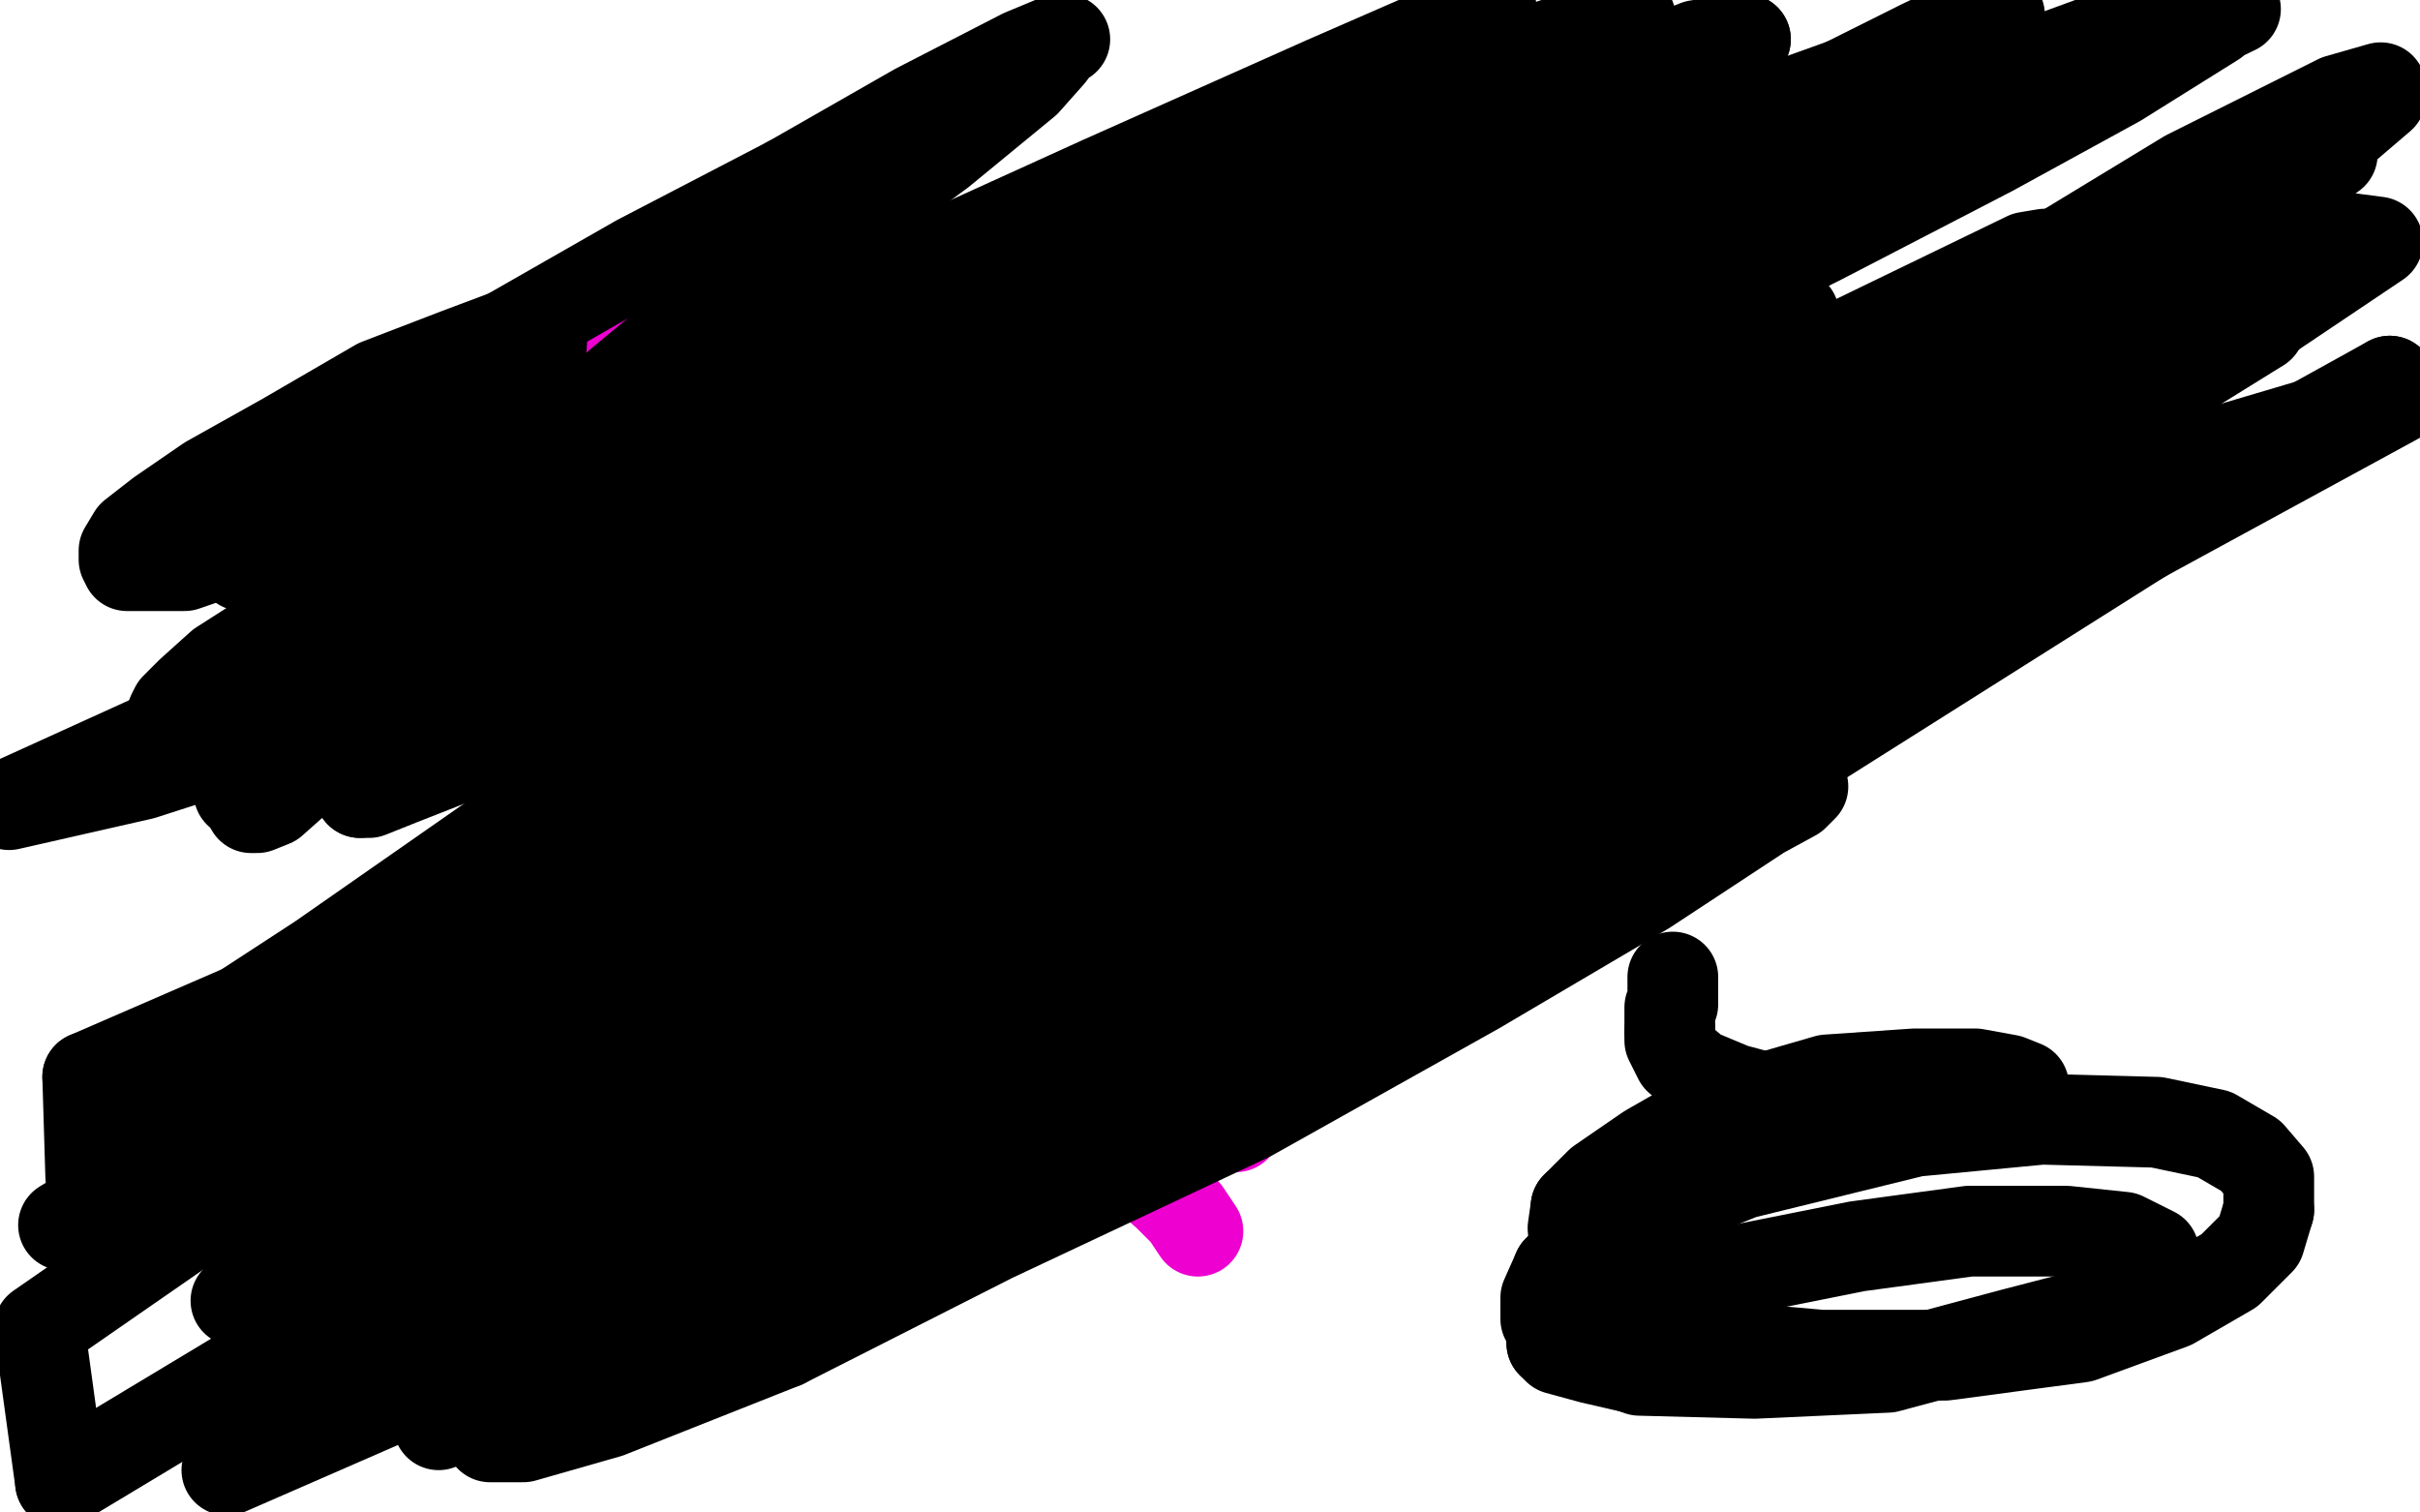 <?xml version="1.0" standalone="no"?>
<!DOCTYPE svg PUBLIC "-//W3C//DTD SVG 1.1//EN"
"http://www.w3.org/Graphics/SVG/1.1/DTD/svg11.dtd">

<svg width="800" height="500" version="1.1" xmlns="http://www.w3.org/2000/svg" xmlns:xlink="http://www.w3.org/1999/xlink" style="stroke-antialiasing: false"><desc>This SVG has been created on https://colorillo.com/</desc><rect x='0' y='0' width='800' height='500' style='fill: rgb(255,255,255); stroke-width:0' /><polyline points="358,180 358,179 358,179 358,178 358,178 357,175 357,175 355,171 355,171 352,165 352,165 349,159 349,159 345,152 345,152 342,146 342,146 339,138 339,138" style="fill: none; stroke: #ed00d0; stroke-width: 30; stroke-linejoin: round; stroke-linecap: round; stroke-antialiasing: false; stroke-antialias: 0; opacity: 1.0"/>
<polyline points="206,260 222,271 241,283 260,296 278,306 290,315 309,329 325,338 335,347 346,360 357,369 368,379 378,388 386,395 392,401 396,407" style="fill: none; stroke: #ed00d0; stroke-width: 30; stroke-linejoin: round; stroke-linecap: round; stroke-antialiasing: false; stroke-antialias: 0; opacity: 1.0"/>
<polyline points="339,138 335,131 332,123 327,116 323,111 318,106 316,103 313,100 310,98 308,96 305,94 303,93 300,93 297,91 295,90 292,90 285,90 277,90 266,91 251,94 236,100 214,110 190,120 169,132 159,140 149,148 143,154 138,159 133,164 131,166 129,170 128,174 128,178" style="fill: none; stroke: #ed00d0; stroke-width: 30; stroke-linejoin: round; stroke-linecap: round; stroke-antialiasing: false; stroke-antialias: 0; opacity: 1.0"/>
<polyline points="376,132 379,127 382,121 385,114 388,111 390,107 392,104 395,101 397,96 400,92 402,90 404,88" style="fill: none; stroke: #ed00d0; stroke-width: 30; stroke-linejoin: round; stroke-linecap: round; stroke-antialiasing: false; stroke-antialias: 0; opacity: 1.0"/>
<polyline points="128,178 128,182 129,187 132,191 137,196 143,204 154,216 163,223 172,235 189,249 206,260" style="fill: none; stroke: #ed00d0; stroke-width: 30; stroke-linejoin: round; stroke-linecap: round; stroke-antialiasing: false; stroke-antialias: 0; opacity: 1.0"/>
<polyline points="404,88 406,86 408,85 411,83 415,81 417,79 420,79 422,79 425,79 428,79 435,79 443,79 453,83 462,85 476,89 484,94 492,99 496,102 504,108 507,113 511,118 512,121 515,124" style="fill: none; stroke: #ed00d0; stroke-width: 30; stroke-linejoin: round; stroke-linecap: round; stroke-antialiasing: false; stroke-antialias: 0; opacity: 1.0"/>
<polyline points="502,194 497,201 493,208 489,213 486,217 484,220 480,222 478,224 476,227 474,229 471,230" style="fill: none; stroke: #ed00d0; stroke-width: 30; stroke-linejoin: round; stroke-linecap: round; stroke-antialiasing: false; stroke-antialias: 0; opacity: 1.0"/>
<polyline points="515,124 516,128 517,132 518,134 519,137 519,143 519,150 516,159 511,173 508,184 502,194" style="fill: none; stroke: #ed00d0; stroke-width: 30; stroke-linejoin: round; stroke-linecap: round; stroke-antialiasing: false; stroke-antialias: 0; opacity: 1.0"/>
<polyline points="433,295 430,300 429,305 426,313 423,320 421,327 420,334 419,341 418,345 417,350 416,355 415,359 415,363" style="fill: none; stroke: #ed00d0; stroke-width: 30; stroke-linejoin: round; stroke-linecap: round; stroke-antialiasing: false; stroke-antialias: 0; opacity: 1.0"/>
<polyline points="415,363 414,364 414,365 412,366 412,367 412,368" style="fill: none; stroke: #ed00d0; stroke-width: 30; stroke-linejoin: round; stroke-linecap: round; stroke-antialiasing: false; stroke-antialias: 0; opacity: 1.0"/>
<circle cx="408.5" cy="372.5" r="15" style="fill: #ed00d0; stroke-antialiasing: false; stroke-antialias: 0; opacity: 1.0"/>
<polyline points="357,184 361,177 361,177 362,173 362,173 362,169 362,169 364,164 364,164 366,157 366,157 367,153 367,153 370,147 370,147 372,141 372,141 374,135 374,135 376,132 376,132" style="fill: none; stroke: #ed00d0; stroke-width: 30; stroke-linejoin: round; stroke-linecap: round; stroke-antialiasing: false; stroke-antialias: 0; opacity: 1.0"/>
<polyline points="471,230 469,234 464,240 461,244 456,252 450,260 447,267 443,272 440,278 438,283 436,290 433,295" style="fill: none; stroke: #ed00d0; stroke-width: 30; stroke-linejoin: round; stroke-linecap: round; stroke-antialiasing: false; stroke-antialias: 0; opacity: 1.0"/>
<polyline points="412,368 411,369 410,369 410,370 409,370 408,372" style="fill: none; stroke: #ed00d0; stroke-width: 30; stroke-linejoin: round; stroke-linecap: round; stroke-antialiasing: false; stroke-antialias: 0; opacity: 1.0"/>
<polyline points="119,152 120,153 120,153 121,155 121,155 126,160 126,160 131,170 131,170 139,178 139,178 144,187 144,187 152,198 152,198 159,208 159,208 170,224 170,224 178,235 178,235 186,246 186,246" style="fill: none; stroke: #000000; stroke-width: 30; stroke-linejoin: round; stroke-linecap: round; stroke-antialiasing: false; stroke-antialias: 0; opacity: 1.0"/>
<circle cx="220.5" cy="293.5" r="15" style="fill: #000000; stroke-antialiasing: false; stroke-antialias: 0; opacity: 1.0"/>
<polyline points="186,246 193,255 199,263 203,269 208,277 212,283 215,287 217,289 218,291 219,292 220,293" style="fill: none; stroke: #000000; stroke-width: 30; stroke-linejoin: round; stroke-linecap: round; stroke-antialiasing: false; stroke-antialias: 0; opacity: 1.0"/>
<polyline points="124,144 123,143 123,143 123,141 123,141 123,140 123,140 123,139 123,139 123,137 123,137 123,135 123,135 125,133 125,133 128,131 128,131 134,128 134,128 142,127 150,126 160,126 169,128 179,131 188,135 199,142 205,148 215,157 220,166 225,173 226,178 228,183 229,186 230,191 230,194 230,196 230,199 229,200 228,203 226,206 224,208 222,211 221,213 220,214 219,215 218,215 218,216 217,216 218,212 222,209 225,205 230,199 235,195 240,190 243,188 248,184 255,181 263,178" style="fill: none; stroke: #000000; stroke-width: 30; stroke-linejoin: round; stroke-linecap: round; stroke-antialiasing: false; stroke-antialias: 0; opacity: 1.0"/>
<polyline points="262,253 254,256 245,259 238,262 231,264 227,265 224,266 223,266 223,267 221,267 220,267" style="fill: none; stroke: #000000; stroke-width: 30; stroke-linejoin: round; stroke-linecap: round; stroke-antialiasing: false; stroke-antialias: 0; opacity: 1.0"/>
<polyline points="263,178 268,177 276,177 283,177 288,177 294,179 299,183 303,186 305,190 308,197 310,203 310,207 310,211 310,215 309,219 305,225 300,231 293,236 285,241 278,246 270,249 262,253" style="fill: none; stroke: #000000; stroke-width: 30; stroke-linejoin: round; stroke-linecap: round; stroke-antialiasing: false; stroke-antialias: 0; opacity: 1.0"/>
<polyline points="338,145 339,144 339,144 339,143 339,143 339,142 339,142 339,141 339,141 339,140 339,140 339,139 339,139 339,137 339,137 339,135 339,135 339,134 339,134 339,132 339,132 339,130 339,130 339,129 338,128 338,127 336,127 335,127 334,127 332,127 331,127 330,128 329,132 329,138 329,144 329,153 331,158 334,167 337,174 342,181 346,186 351,191 356,194 359,196 364,198 367,199 372,200 379,200 386,200 392,199 396,198 399,196 403,195 404,192 406,191 407,189 409,186 409,181 410,176 410,168 405,158 400,151 395,143 389,138 384,133 379,128 374,126 367,124 361,121 357,119 352,116 348,115 345,114 341,113 339,113 338,112 336,111 334,111 333,111 332,111" style="fill: none; stroke: #000000; stroke-width: 30; stroke-linejoin: round; stroke-linecap: round; stroke-antialiasing: false; stroke-antialias: 0; opacity: 1.0"/>
<polyline points="395,81 395,82 395,82 399,85 399,85 405,88 405,88 411,94 411,94 420,102 420,102 431,108 431,108 439,113 439,113 448,117 448,117 458,122 458,122 467,126 467,126 476,129 483,131 490,133 496,135 500,137 504,138 507,138 509,139 510,140 511,140" style="fill: none; stroke: #000000; stroke-width: 30; stroke-linejoin: round; stroke-linecap: round; stroke-antialiasing: false; stroke-antialias: 0; opacity: 1.0"/>
<circle cx="511.5" cy="140.5" r="15" style="fill: #000000; stroke-antialiasing: false; stroke-antialias: 0; opacity: 1.0"/>
<polyline points="487,32 488,33 488,33 488,34 488,34 490,41 490,41 492,49 492,49 495,62 495,62 498,78 498,78 500,90 500,90 501,103 501,103 501,112 501,112 501,122 501,122 501,130 502,138 502,143 503,149 504,156 505,160 505,164 505,167 506,168 506,169" style="fill: none; stroke: #000000; stroke-width: 30; stroke-linejoin: round; stroke-linecap: round; stroke-antialiasing: false; stroke-antialias: 0; opacity: 1.0"/>
<polyline points="552,46 550,46 548,48 547,48 546,50 546,51 545,52 544,55 543,58 543,66 543,73 548,82 551,88 558,94 564,99 570,103 575,106 578,108 581,110 583,111 585,112 586,114 588,115 590,117 591,117 592,118 593,120 595,121 595,123 595,124 596,125 596,127 596,129" style="fill: none; stroke: #000000; stroke-width: 30; stroke-linejoin: round; stroke-linecap: round; stroke-antialiasing: false; stroke-antialias: 0; opacity: 1.0"/>
<polyline points="566,43 566,42 566,42 566,41 566,41 564,41 564,41 562,41 562,41 559,42 559,42 556,43 556,43 554,44 554,44 552,46 552,46" style="fill: none; stroke: #000000; stroke-width: 30; stroke-linejoin: round; stroke-linecap: round; stroke-antialiasing: false; stroke-antialias: 0; opacity: 1.0"/>
<polyline points="596,129 596,131 596,132 596,133 596,136 595,138 593,139 591,141 590,142 587,144 586,144" style="fill: none; stroke: #000000; stroke-width: 30; stroke-linejoin: round; stroke-linecap: round; stroke-antialiasing: false; stroke-antialias: 0; opacity: 1.0"/>
<polyline points="224,301 225,299 225,299 232,292 232,292 244,280 244,280 278,252 278,252 322,214 322,214 387,166 387,166 460,117 460,117 537,78 537,78 625,39 625,39 675,20 675,20 716,5 734,1 732,7 700,27 658,50 602,79 544,108 498,136 461,155 429,174 406,185 390,193 376,199 365,202 355,205 348,207 342,209 341,211 340,211 340,212 346,212 364,204 398,188 440,165 491,132 556,94 625,59 683,30 739,3 637,31 547,72 443,120 342,171 256,223 210,257 185,278 176,288 173,291 172,293 172,294" style="fill: none; stroke: #000000; stroke-width: 30; stroke-linejoin: round; stroke-linecap: round; stroke-antialiasing: false; stroke-antialias: 0; opacity: 1.0"/>
<polyline points="463,90 452,95 435,104 408,123 375,147 335,169 310,190 286,204 270,213 260,219 257,220 256,221 266,216 285,198 327,164 378,127 428,90 485,41 539,6 434,41 346,88 257,145 179,194 130,225 102,247 88,259 84,264 83,265 83,266 83,267 85,267 90,265 99,257 114,246 142,225 180,196 218,170 262,138 288,112 301,100" style="fill: none; stroke: #000000; stroke-width: 30; stroke-linejoin: round; stroke-linecap: round; stroke-antialiasing: false; stroke-antialias: 0; opacity: 1.0"/>
<polyline points="98,204 73,220 63,229 58,234 57,236 57,237 61,237 70,229 89,215 125,187 171,155" style="fill: none; stroke: #000000; stroke-width: 30; stroke-linejoin: round; stroke-linecap: round; stroke-antialiasing: false; stroke-antialias: 0; opacity: 1.0"/>
<polyline points="261,60 211,86 162,114 124,143 99,161 87,172 82,179 80,183 80,186 80,187 83,188" style="fill: none; stroke: #000000; stroke-width: 30; stroke-linejoin: round; stroke-linecap: round; stroke-antialiasing: false; stroke-antialias: 0; opacity: 1.0"/>
<polyline points="172,294 173,294 177,294 184,290 193,282 211,271 249,247 290,215 332,182 370,155 400,132 432,112 451,101 466,93 475,89 481,86 482,85 480,85 474,86 463,90" style="fill: none; stroke: #000000; stroke-width: 30; stroke-linejoin: round; stroke-linecap: round; stroke-antialiasing: false; stroke-antialias: 0; opacity: 1.0"/>
<polyline points="179,113 179,111 175,111 167,111 151,117 125,127 94,145 69,159 53,170 44,177 41,182 41,185 42,187 48,187 61,187 87,178 142,156 203,129 287,95 364,60 438,27 493,3 439,46 391,79 345,106 310,129 288,144 281,151 278,154 278,156 282,156 296,155 318,145" style="fill: none; stroke: #000000; stroke-width: 30; stroke-linejoin: round; stroke-linecap: round; stroke-antialiasing: false; stroke-antialias: 0; opacity: 1.0"/>
<polyline points="301,100 304,96 305,93 296,93 276,103 242,117 203,138 157,163 123,184 98,204" style="fill: none; stroke: #000000; stroke-width: 30; stroke-linejoin: round; stroke-linecap: round; stroke-antialiasing: false; stroke-antialias: 0; opacity: 1.0"/>
<polyline points="313,152 313,153 320,153 340,149 381,132 434,110 492,85 544,60 592,34 631,20 652,9" style="fill: none; stroke: #000000; stroke-width: 30; stroke-linejoin: round; stroke-linecap: round; stroke-antialiasing: false; stroke-antialias: 0; opacity: 1.0"/>
<polyline points="83,188 88,188 95,184 105,178 118,167 138,152 155,141 165,133 172,126 176,117 179,114 179,113" style="fill: none; stroke: #000000; stroke-width: 30; stroke-linejoin: round; stroke-linecap: round; stroke-antialiasing: false; stroke-antialias: 0; opacity: 1.0"/>
<polyline points="652,9 659,5 661,5 656,5 635,15 601,32 559,55 508,81 463,107 425,133 403,151 394,160 390,167 390,171 390,172 395,172 411,169 442,157 480,142 527,122 554,105 573,96" style="fill: none; stroke: #000000; stroke-width: 30; stroke-linejoin: round; stroke-linecap: round; stroke-antialiasing: false; stroke-antialias: 0; opacity: 1.0"/>
<polyline points="171,155 218,116 269,81 311,50 339,27 347,18 350,14 352,13 350,13 338,18 303,36 261,60" style="fill: none; stroke: #000000; stroke-width: 30; stroke-linejoin: round; stroke-linecap: round; stroke-antialiasing: false; stroke-antialias: 0; opacity: 1.0"/>
<polyline points="573,96 581,91 584,91 585,91 582,91 565,100 542,113 505,133 472,153 446,168" style="fill: none; stroke: #000000; stroke-width: 30; stroke-linejoin: round; stroke-linecap: round; stroke-antialiasing: false; stroke-antialias: 0; opacity: 1.0"/>
<polyline points="569,121 582,114 586,111 588,110" style="fill: none; stroke: #000000; stroke-width: 30; stroke-linejoin: round; stroke-linecap: round; stroke-antialiasing: false; stroke-antialias: 0; opacity: 1.0"/>
<polyline points="367,245 346,266 341,278 340,287 340,293 346,298 354,299 370,299 403,288 436,278 473,258" style="fill: none; stroke: #000000; stroke-width: 30; stroke-linejoin: round; stroke-linecap: round; stroke-antialiasing: false; stroke-antialias: 0; opacity: 1.0"/>
<polyline points="318,145 352,127 391,109 429,86 474,65 513,46 545,28 568,17 574,14 576,13 577,13" style="fill: none; stroke: #000000; stroke-width: 30; stroke-linejoin: round; stroke-linecap: round; stroke-antialiasing: false; stroke-antialias: 0; opacity: 1.0"/>
<polyline points="473,258 507,241 554,222 578,207 589,200 593,196 593,195 590,194 575,194 548,202 513,210 466,226" style="fill: none; stroke: #000000; stroke-width: 30; stroke-linejoin: round; stroke-linecap: round; stroke-antialiasing: false; stroke-antialias: 0; opacity: 1.0"/>
<polyline points="52,390 68,383 103,363 141,337 185,300 236,268 301,220 350,183 386,159 403,144 408,141 410,139" style="fill: none; stroke: #000000; stroke-width: 30; stroke-linejoin: round; stroke-linecap: round; stroke-antialiasing: false; stroke-antialias: 0; opacity: 1.0"/>
<polyline points="446,168 436,175 430,178 430,180 433,180 441,179 457,174 488,161 522,146 550,133 569,121" style="fill: none; stroke: #000000; stroke-width: 30; stroke-linejoin: round; stroke-linecap: round; stroke-antialiasing: false; stroke-antialias: 0; opacity: 1.0"/>
<polyline points="588,110 587,110 586,109 579,109 550,109 511,125 474,150 432,181 396,216 367,245" style="fill: none; stroke: #000000; stroke-width: 30; stroke-linejoin: round; stroke-linecap: round; stroke-antialiasing: false; stroke-antialias: 0; opacity: 1.0"/>
<polyline points="119,262 129,250 173,219 246,170 337,113 428,61 506,19 514,35 429,77 338,120 251,161 181,195 145,211 135,214 132,214 132,213 140,204 161,192 204,167 251,143 297,117 334,95 352,87 358,84 359,83 343,92 298,115 237,145 153,183 80,231 3,266 47,256 106,237" style="fill: none; stroke: #000000; stroke-width: 30; stroke-linejoin: round; stroke-linecap: round; stroke-antialiasing: false; stroke-antialias: 0; opacity: 1.0"/>
<polyline points="309,165 246,190 183,217 127,242 93,258 84,261 79,262 87,262 113,249 160,231 223,208 304,177 372,154 416,137 435,131 441,130 443,129 441,131 418,144 355,169 270,209 182,264" style="fill: none; stroke: #000000; stroke-width: 30; stroke-linejoin: round; stroke-linecap: round; stroke-antialiasing: false; stroke-antialias: 0; opacity: 1.0"/>
<polyline points="466,226 407,242 326,266 263,289 205,314 155,336 113,357 81,375 61,385 55,389 52,390" style="fill: none; stroke: #000000; stroke-width: 30; stroke-linejoin: round; stroke-linecap: round; stroke-antialiasing: false; stroke-antialias: 0; opacity: 1.0"/>
<polyline points="577,13 574,13 561,15 533,26 486,47 433,72 388,97 350,122 325,138 315,147 313,152" style="fill: none; stroke: #000000; stroke-width: 30; stroke-linejoin: round; stroke-linecap: round; stroke-antialiasing: false; stroke-antialias: 0; opacity: 1.0"/>
<polyline points="182,264 106,317 60,347 37,365 31,371 32,374 45,374 82,369 169,338 275,289 385,229 492,168" style="fill: none; stroke: #000000; stroke-width: 30; stroke-linejoin: round; stroke-linecap: round; stroke-antialiasing: false; stroke-antialias: 0; opacity: 1.0"/>
<polyline points="29,356 30,389 134,341 262,279 364,226 449,188 477,177 484,174 483,174 454,192 366,233 241,294" style="fill: none; stroke: #000000; stroke-width: 30; stroke-linejoin: round; stroke-linecap: round; stroke-antialiasing: false; stroke-antialias: 0; opacity: 1.0"/>
<polyline points="492,168 565,122 587,108 593,104 590,104 548,122 447,165 306,227 165,297 29,356" style="fill: none; stroke: #000000; stroke-width: 30; stroke-linejoin: round; stroke-linecap: round; stroke-antialiasing: false; stroke-antialias: 0; opacity: 1.0"/>
<polyline points="106,237 180,204 254,176 317,151 361,134 377,130 383,128 385,128 383,131 357,141 309,165" style="fill: none; stroke: #000000; stroke-width: 30; stroke-linejoin: round; stroke-linecap: round; stroke-antialiasing: false; stroke-antialias: 0; opacity: 1.0"/>
<polyline points="201,330 303,386 545,214 771,51 471,201" style="fill: none; stroke: #000000; stroke-width: 30; stroke-linejoin: round; stroke-linecap: round; stroke-antialiasing: false; stroke-antialias: 0; opacity: 1.0"/>
<polyline points="152,326 303,231 459,136 571,66 613,49 623,44 626,43 601,53 499,118 333,204 107,332" style="fill: none; stroke: #000000; stroke-width: 30; stroke-linejoin: round; stroke-linecap: round; stroke-antialiasing: false; stroke-antialias: 0; opacity: 1.0"/>
<polyline points="241,294 113,353 21,405 152,326" style="fill: none; stroke: #000000; stroke-width: 30; stroke-linejoin: round; stroke-linecap: round; stroke-antialiasing: false; stroke-antialias: 0; opacity: 1.0"/>
<polyline points="107,332 157,428 353,294 504,189 617,119 665,91 676,84 670,85 606,116 451,194 201,330" style="fill: none; stroke: #000000; stroke-width: 30; stroke-linejoin: round; stroke-linecap: round; stroke-antialiasing: false; stroke-antialias: 0; opacity: 1.0"/>
<polyline points="410,139 401,139 373,149 316,172 263,194 205,223 160,247 132,258 122,262 119,262" style="fill: none; stroke: #000000; stroke-width: 30; stroke-linejoin: round; stroke-linecap: round; stroke-antialiasing: false; stroke-antialias: 0; opacity: 1.0"/>
<polyline points="471,201 149,372 368,367" style="fill: none; stroke: #000000; stroke-width: 30; stroke-linejoin: round; stroke-linecap: round; stroke-antialiasing: false; stroke-antialias: 0; opacity: 1.0"/>
<polyline points="368,367 634,218" style="fill: none; stroke: #000000; stroke-width: 30; stroke-linejoin: round; stroke-linecap: round; stroke-antialiasing: false; stroke-antialias: 0; opacity: 1.0"/>
<polyline points="634,218 582,202 288,359 235,446 437,317 646,174 786,80 740,74 579,152 351,277 110,395 78,430 210,352" style="fill: none; stroke: #000000; stroke-width: 30; stroke-linejoin: round; stroke-linecap: round; stroke-antialiasing: false; stroke-antialias: 0; opacity: 1.0"/>
<polyline points="754,86 723,83 439,233 131,401 366,389 592,251 790,126" style="fill: none; stroke: #000000; stroke-width: 30; stroke-linejoin: round; stroke-linecap: round; stroke-antialiasing: false; stroke-antialias: 0; opacity: 1.0"/>
<polyline points="503,73 644,39 405,187 153,336" style="fill: none; stroke: #000000; stroke-width: 30; stroke-linejoin: round; stroke-linecap: round; stroke-antialiasing: false; stroke-antialias: 0; opacity: 1.0"/>
<polyline points="153,336 163,454 314,359 529,214 754,86" style="fill: none; stroke: #000000; stroke-width: 30; stroke-linejoin: round; stroke-linecap: round; stroke-antialiasing: false; stroke-antialias: 0; opacity: 1.0"/>
<polyline points="492,111 378,170 273,228 179,283 142,307 132,314 128,316 133,314 171,297 260,247 370,172 503,73" style="fill: none; stroke: #000000; stroke-width: 30; stroke-linejoin: round; stroke-linecap: round; stroke-antialiasing: false; stroke-antialias: 0; opacity: 1.0"/>
<polyline points="210,352 342,263 461,172 572,92 655,43 690,21 697,15 700,14 697,14 666,23 588,61 492,111" style="fill: none; stroke: #000000; stroke-width: 30; stroke-linejoin: round; stroke-linecap: round; stroke-antialiasing: false; stroke-antialias: 0; opacity: 1.0"/>
<polyline points="241,442 448,320 601,225 738,148 792,132 680,193 516,275 281,391" style="fill: none; stroke: #000000; stroke-width: 30; stroke-linejoin: round; stroke-linecap: round; stroke-antialiasing: false; stroke-antialias: 0; opacity: 1.0"/>
<polyline points="534,240 279,397 75,486 274,352 473,217 616,123 723,58 773,33 787,29 787,32 739,73 626,148 411,291 182,436" style="fill: none; stroke: #000000; stroke-width: 30; stroke-linejoin: round; stroke-linecap: round; stroke-antialiasing: false; stroke-antialias: 0; opacity: 1.0"/>
<polyline points="281,391 145,471 360,336 562,196 707,104 747,108 534,240" style="fill: none; stroke: #000000; stroke-width: 30; stroke-linejoin: round; stroke-linecap: round; stroke-antialiasing: false; stroke-antialias: 0; opacity: 1.0"/>
<polyline points="480,232 399,300 310,362 231,416 190,449 167,467 162,473 162,475 173,475 201,467 259,444" style="fill: none; stroke: #000000; stroke-width: 30; stroke-linejoin: round; stroke-linecap: round; stroke-antialiasing: false; stroke-antialias: 0; opacity: 1.0"/>
<polyline points="20,490 138,419 269,350 392,281 489,219 540,189 555,181 560,178 545,189 480,232" style="fill: none; stroke: #000000; stroke-width: 30; stroke-linejoin: round; stroke-linecap: round; stroke-antialiasing: false; stroke-antialias: 0; opacity: 1.0"/>
<polyline points="425,172 290,256 140,351 13,439 20,490" style="fill: none; stroke: #000000; stroke-width: 30; stroke-linejoin: round; stroke-linecap: round; stroke-antialiasing: false; stroke-antialias: 0; opacity: 1.0"/>
<polyline points="182,436 66,468 191,370 318,274 431,194 518,137 547,120 553,114 551,114 523,121 425,172" style="fill: none; stroke: #000000; stroke-width: 30; stroke-linejoin: round; stroke-linecap: round; stroke-antialiasing: false; stroke-antialias: 0; opacity: 1.0"/>
<polyline points="259,444 328,409 413,369 488,327 544,294 582,269 593,263 596,260 591,262 571,273 541,290" style="fill: none; stroke: #000000; stroke-width: 30; stroke-linejoin: round; stroke-linecap: round; stroke-antialiasing: false; stroke-antialias: 0; opacity: 1.0"/>
<polyline points="541,290 496,316 456,337 427,356 406,368 396,376" style="fill: none; stroke: #000000; stroke-width: 30; stroke-linejoin: round; stroke-linecap: round; stroke-antialiasing: false; stroke-antialias: 0; opacity: 1.0"/>
<polyline points="553,323 553,324 553,324 553,325 553,325 553,326 553,326 553,327 553,327 553,330 553,330 553,332 553,332 552,333 552,333 552,335 552,335 552,338 552,338 552,341 552,341" style="fill: none; stroke: #000000; stroke-width: 30; stroke-linejoin: round; stroke-linecap: round; stroke-antialiasing: false; stroke-antialias: 0; opacity: 1.0"/>
<polyline points="552,341 552,344 555,350 561,355 573,360 588,364 614,367 633,367 648,367 659,365 666,364 668,362" style="fill: none; stroke: #000000; stroke-width: 30; stroke-linejoin: round; stroke-linecap: round; stroke-antialiasing: false; stroke-antialias: 0; opacity: 1.0"/>
<polyline points="790,126 519,276 235,423 241,442" style="fill: none; stroke: #000000; stroke-width: 30; stroke-linejoin: round; stroke-linecap: round; stroke-antialiasing: false; stroke-antialias: 0; opacity: 1.0"/>
<polyline points="713,418 712,414 702,409 683,407 651,407 614,412 569,421 538,431 522,436 516,440 513,442 513,444" style="fill: none; stroke: #000000; stroke-width: 30; stroke-linejoin: round; stroke-linecap: round; stroke-antialiasing: false; stroke-antialias: 0; opacity: 1.0"/>
<polyline points="521,399 520,406 521,416 537,429 568,445 602,448 643,448 688,442 718,431 737,420 747,410 750,400" style="fill: none; stroke: #000000; stroke-width: 30; stroke-linejoin: round; stroke-linecap: round; stroke-antialiasing: false; stroke-antialias: 0; opacity: 1.0"/>
<polyline points="668,362 669,360 669,359 664,357 653,355 633,355 604,357 566,368 545,380 529,391 521,399" style="fill: none; stroke: #000000; stroke-width: 30; stroke-linejoin: round; stroke-linecap: round; stroke-antialiasing: false; stroke-antialias: 0; opacity: 1.0"/>
<polyline points="515,420 511,429 511,436 518,444 542,453 580,454 624,452 665,441 692,434 707,428 712,422 713,418" style="fill: none; stroke: #000000; stroke-width: 30; stroke-linejoin: round; stroke-linecap: round; stroke-antialiasing: false; stroke-antialias: 0; opacity: 1.0"/>
<polyline points="750,400 750,389 744,382 732,375 713,371 675,370 633,374 576,388 546,400 522,413 515,420" style="fill: none; stroke: #000000; stroke-width: 30; stroke-linejoin: round; stroke-linecap: round; stroke-antialiasing: false; stroke-antialias: 0; opacity: 1.0"/>
<polyline points="513,444 515,446 526,449 539,452" style="fill: none; stroke: #000000; stroke-width: 30; stroke-linejoin: round; stroke-linecap: round; stroke-antialiasing: false; stroke-antialias: 0; opacity: 1.0"/>
</svg>
